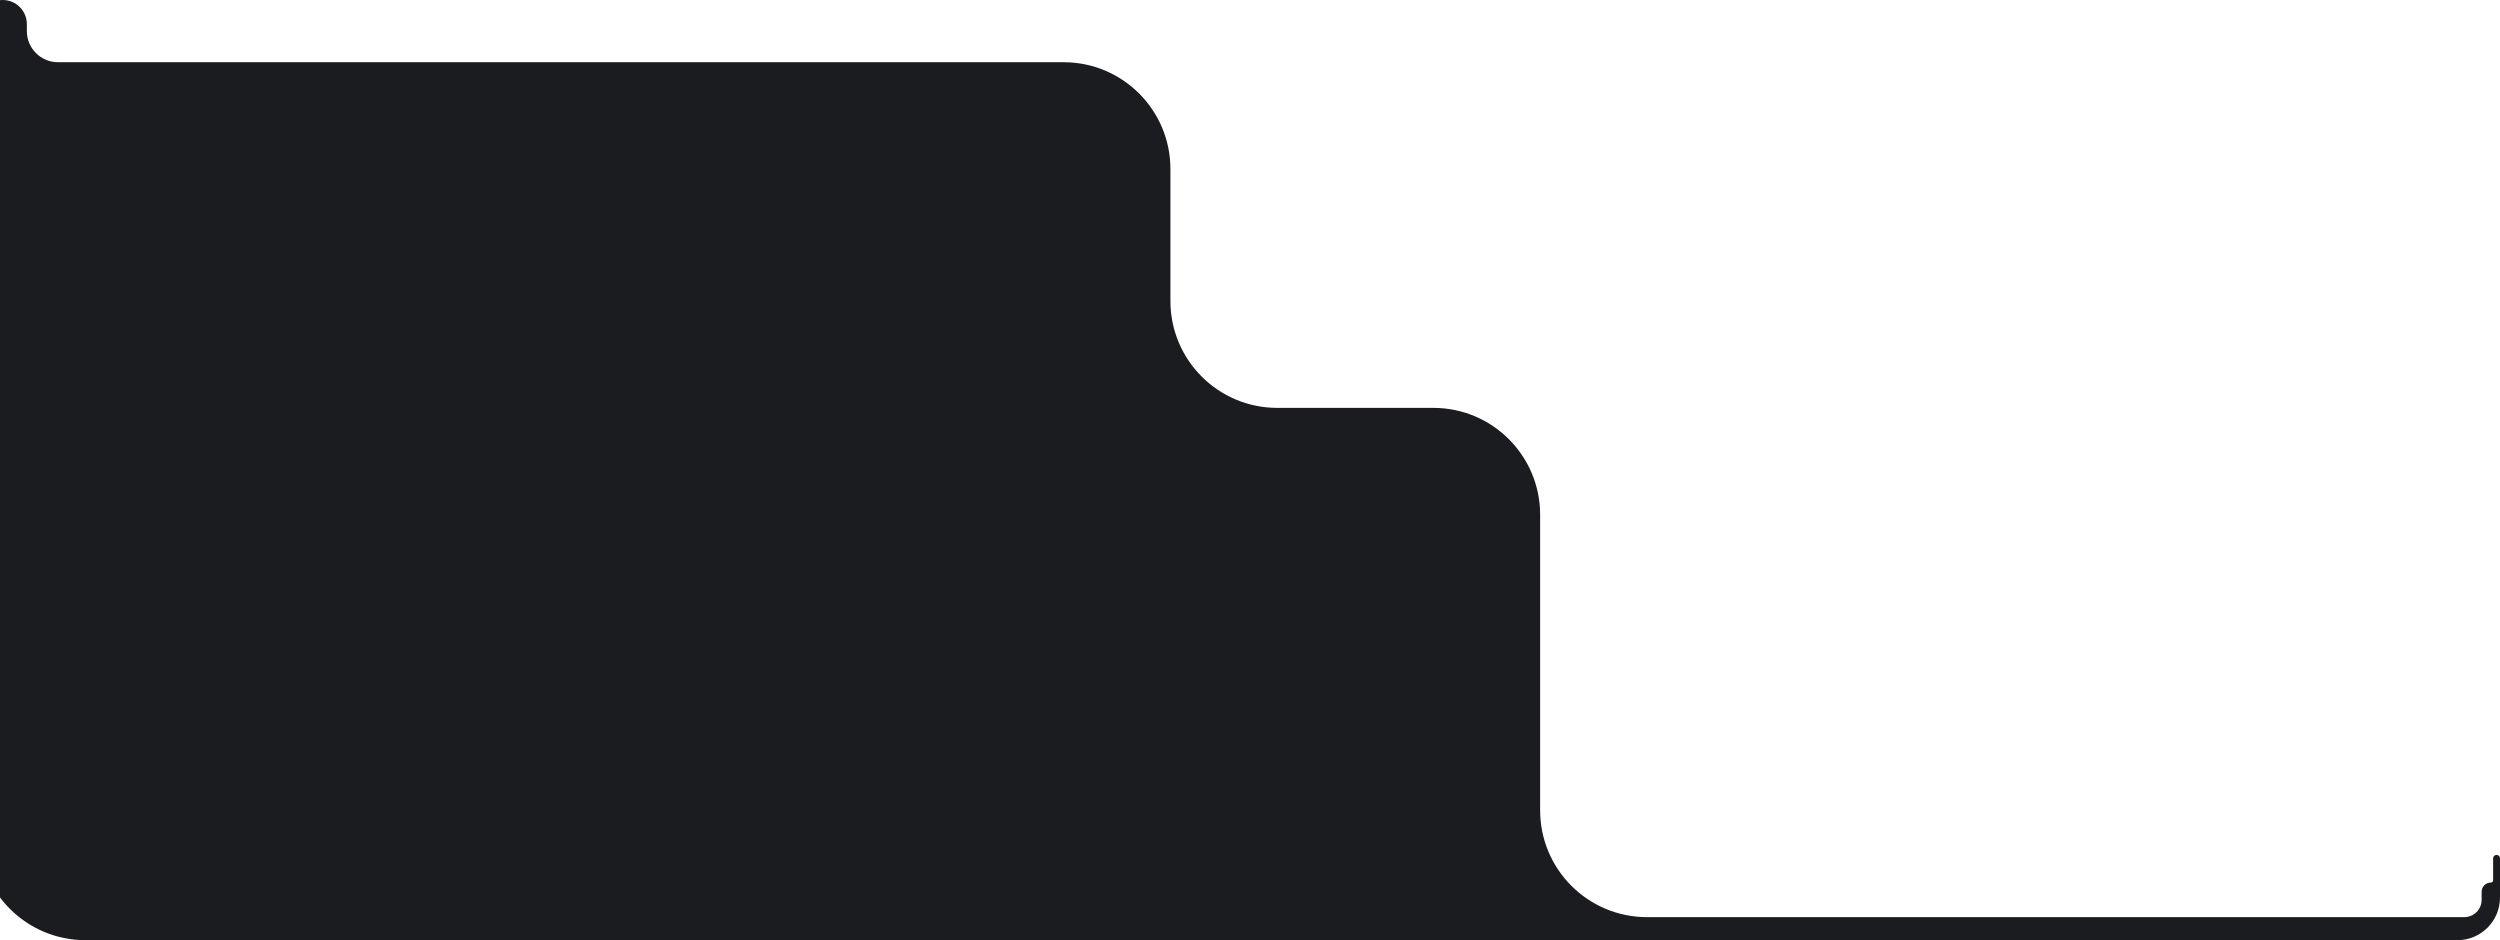 <svg width="351" height="132" viewBox="0 0 351 132" fill="none" xmlns="http://www.w3.org/2000/svg">
<path d="M3.77 4.368V3.385C3.77 1.516 2.255 0 0.385 0C-1.484 0 -3 1.516 -3 3.385V117C-3 125.284 3.716 132 12 132H345.015C348.32 132 351 129.32 351 126.015V120.513C351 120.246 350.784 120.029 350.516 120.029C350.249 120.029 350.033 120.246 350.033 120.513V123.589C350.033 123.767 349.888 123.912 349.71 123.912C348.998 123.912 348.421 124.489 348.421 125.201V126.338C348.421 127.678 347.334 128.765 345.994 128.765H318.115H231.235C222.951 128.765 216.235 122.049 216.235 113.765V72.265C216.235 63.98 209.519 57.265 201.235 57.265H179.328C171.044 57.265 164.328 50.549 164.328 42.265V23.735C164.328 15.451 157.612 8.735 149.328 8.735H8.138C5.726 8.735 3.77 6.78 3.77 4.368Z" fill="#1A1C1F"/>
</svg>
